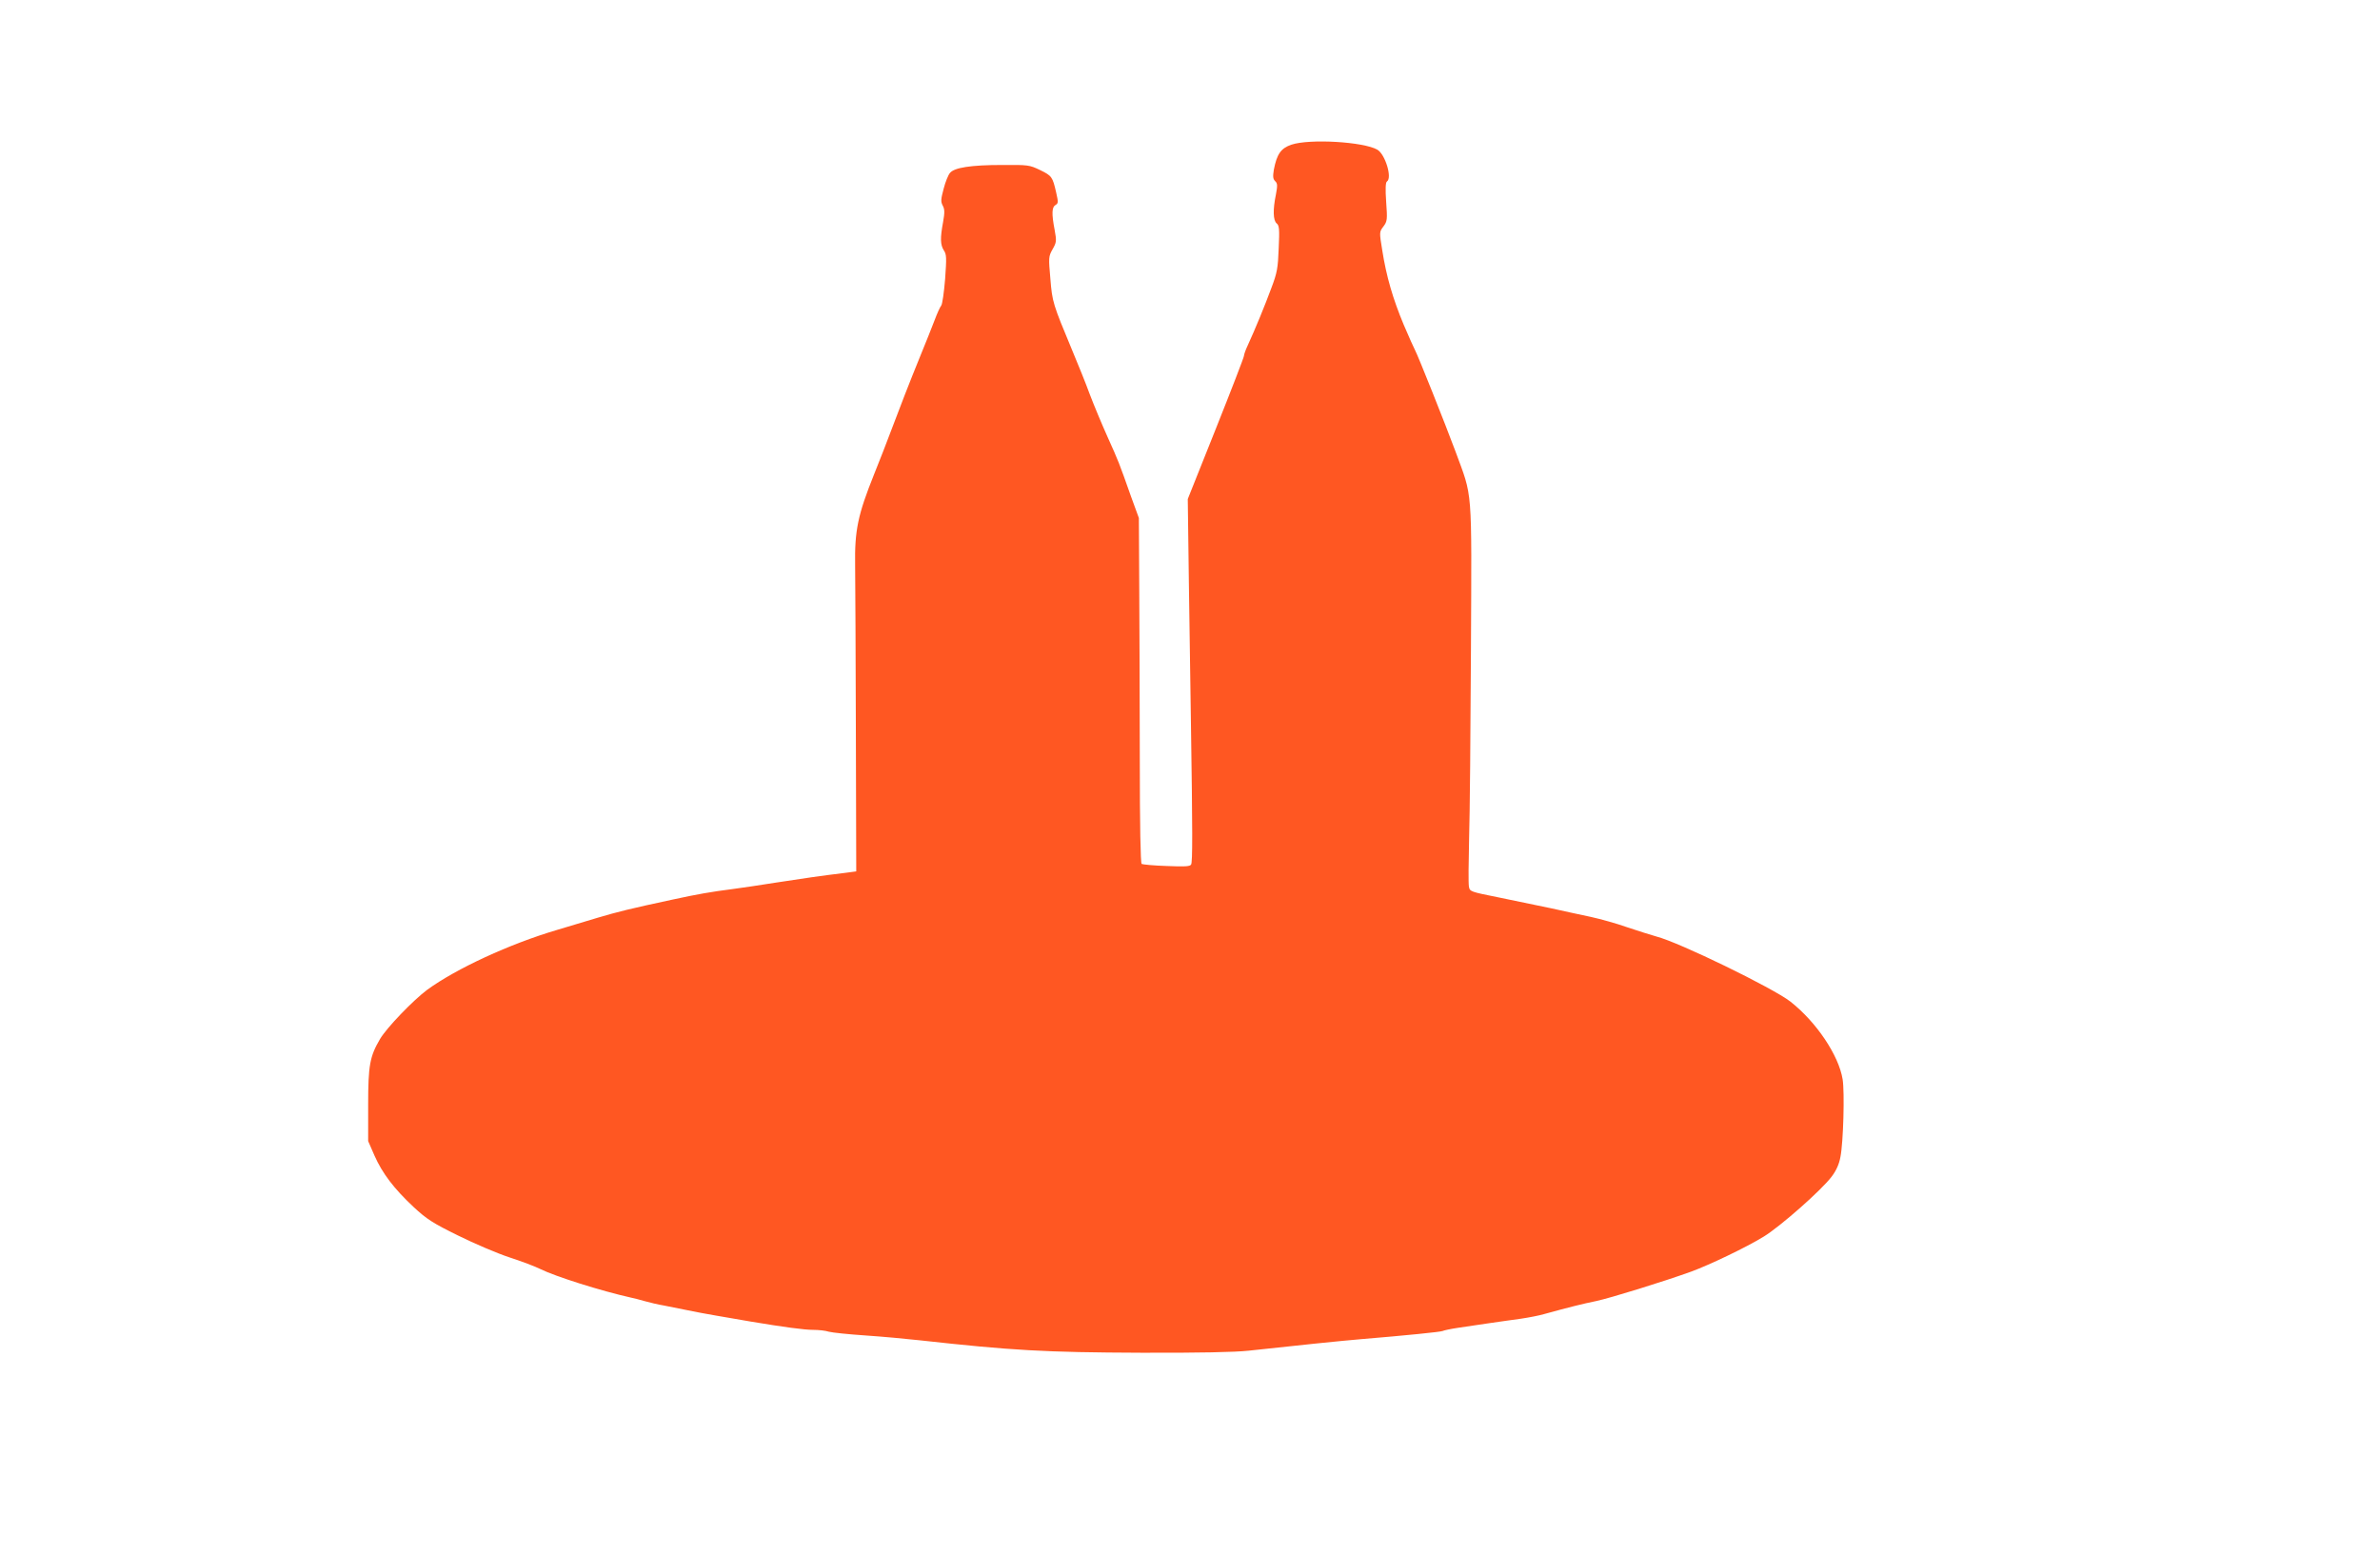 <?xml version="1.0" standalone="no"?>
<!DOCTYPE svg PUBLIC "-//W3C//DTD SVG 20010904//EN"
 "http://www.w3.org/TR/2001/REC-SVG-20010904/DTD/svg10.dtd">
<svg version="1.0" xmlns="http://www.w3.org/2000/svg"
 width="1280pt" height="837pt" viewBox="0 0 1280 837"
 preserveAspectRatio="xMidYMid meet">
<g transform="translate(0,837) scale(0.1,-0.1)"
fill="#ff5722" stroke="none">
<path d="M6945 7592 c-56 -19 -78 -51 -94 -134 -6 -37 -5 -50 7 -62 13 -12 13
-24 4 -72 -17 -82 -15 -139 4 -155 14 -11 16 -31 11 -134 -4 -106 -8 -131 -40
-215 -34 -92 -86 -219 -127 -308 -11 -23 -20 -49 -20 -56 0 -7 -68 -183 -151
-391 l-151 -378 6 -456 c4 -251 9 -586 11 -746 9 -588 9 -750 1 -763 -6 -11
-35 -12 -132 -8 -68 2 -128 8 -134 11 -6 4 -10 206 -10 563 0 306 -2 724 -3
927 l-2 370 -42 115 c-65 184 -67 189 -126 320 -31 69 -74 172 -96 230 -21 58
-65 166 -96 240 -102 245 -106 256 -116 382 -10 113 -10 119 12 158 21 37 22
44 11 104 -17 88 -15 123 5 134 15 9 15 15 3 68 -19 83 -23 89 -87 120 -56 27
-64 28 -203 27 -168 0 -258 -14 -281 -43 -9 -10 -25 -49 -34 -85 -15 -56 -16
-69 -5 -90 11 -20 11 -38 2 -89 -16 -86 -15 -122 4 -152 15 -22 15 -40 7 -154
-6 -72 -15 -136 -21 -143 -6 -7 -22 -42 -35 -77 -14 -36 -50 -128 -82 -205
-53 -130 -102 -256 -162 -415 -13 -36 -50 -130 -82 -210 -87 -217 -105 -301
-102 -490 1 -85 3 -490 4 -900 l2 -745 -60 -8 c-133 -16 -227 -30 -370 -52
-82 -13 -188 -29 -235 -35 -117 -15 -186 -27 -320 -56 -233 -50 -297 -66 -405
-98 -60 -18 -159 -48 -220 -66 -254 -75 -542 -208 -698 -322 -76 -57 -216
-202 -253 -264 -55 -94 -64 -141 -64 -353 l0 -196 34 -78 c42 -95 105 -178
211 -277 70 -65 103 -86 239 -153 87 -43 211 -96 275 -117 65 -21 139 -49 167
-63 81 -40 324 -117 489 -154 11 -2 43 -10 70 -18 28 -8 75 -19 105 -24 30 -6
87 -17 125 -25 39 -8 111 -22 160 -30 50 -9 131 -22 180 -31 180 -30 290 -45
339 -45 28 0 66 -4 84 -10 19 -5 106 -14 195 -20 89 -6 221 -18 292 -26 498
-55 673 -65 1194 -67 309 -1 503 3 576 11 255 28 498 53 605 62 241 20 430 39
439 44 5 3 42 11 82 17 41 6 117 17 169 25 52 7 129 19 170 24 41 6 98 17 125
25 138 38 207 55 280 70 75 16 354 102 510 158 101 37 297 131 390 188 90 55
311 250 366 323 25 33 40 67 47 105 16 80 23 349 12 418 -21 129 -141 308
-281 418 -94 73 -599 319 -721 350 -31 9 -102 31 -158 50 -56 20 -143 44 -193
55 -51 11 -146 31 -212 46 -66 14 -192 40 -280 58 -159 32 -160 32 -165 60 -3
16 -2 131 1 255 4 124 8 582 10 1016 4 897 10 813 -84 1070 -55 148 -202 516
-216 541 -6 11 -34 73 -62 139 -58 139 -93 259 -115 399 -16 98 -16 99 6 128
21 28 22 37 15 133 -5 70 -3 105 4 109 30 19 -9 146 -51 171 -74 43 -365 60
-463 27z"/>
</g>
</svg>
